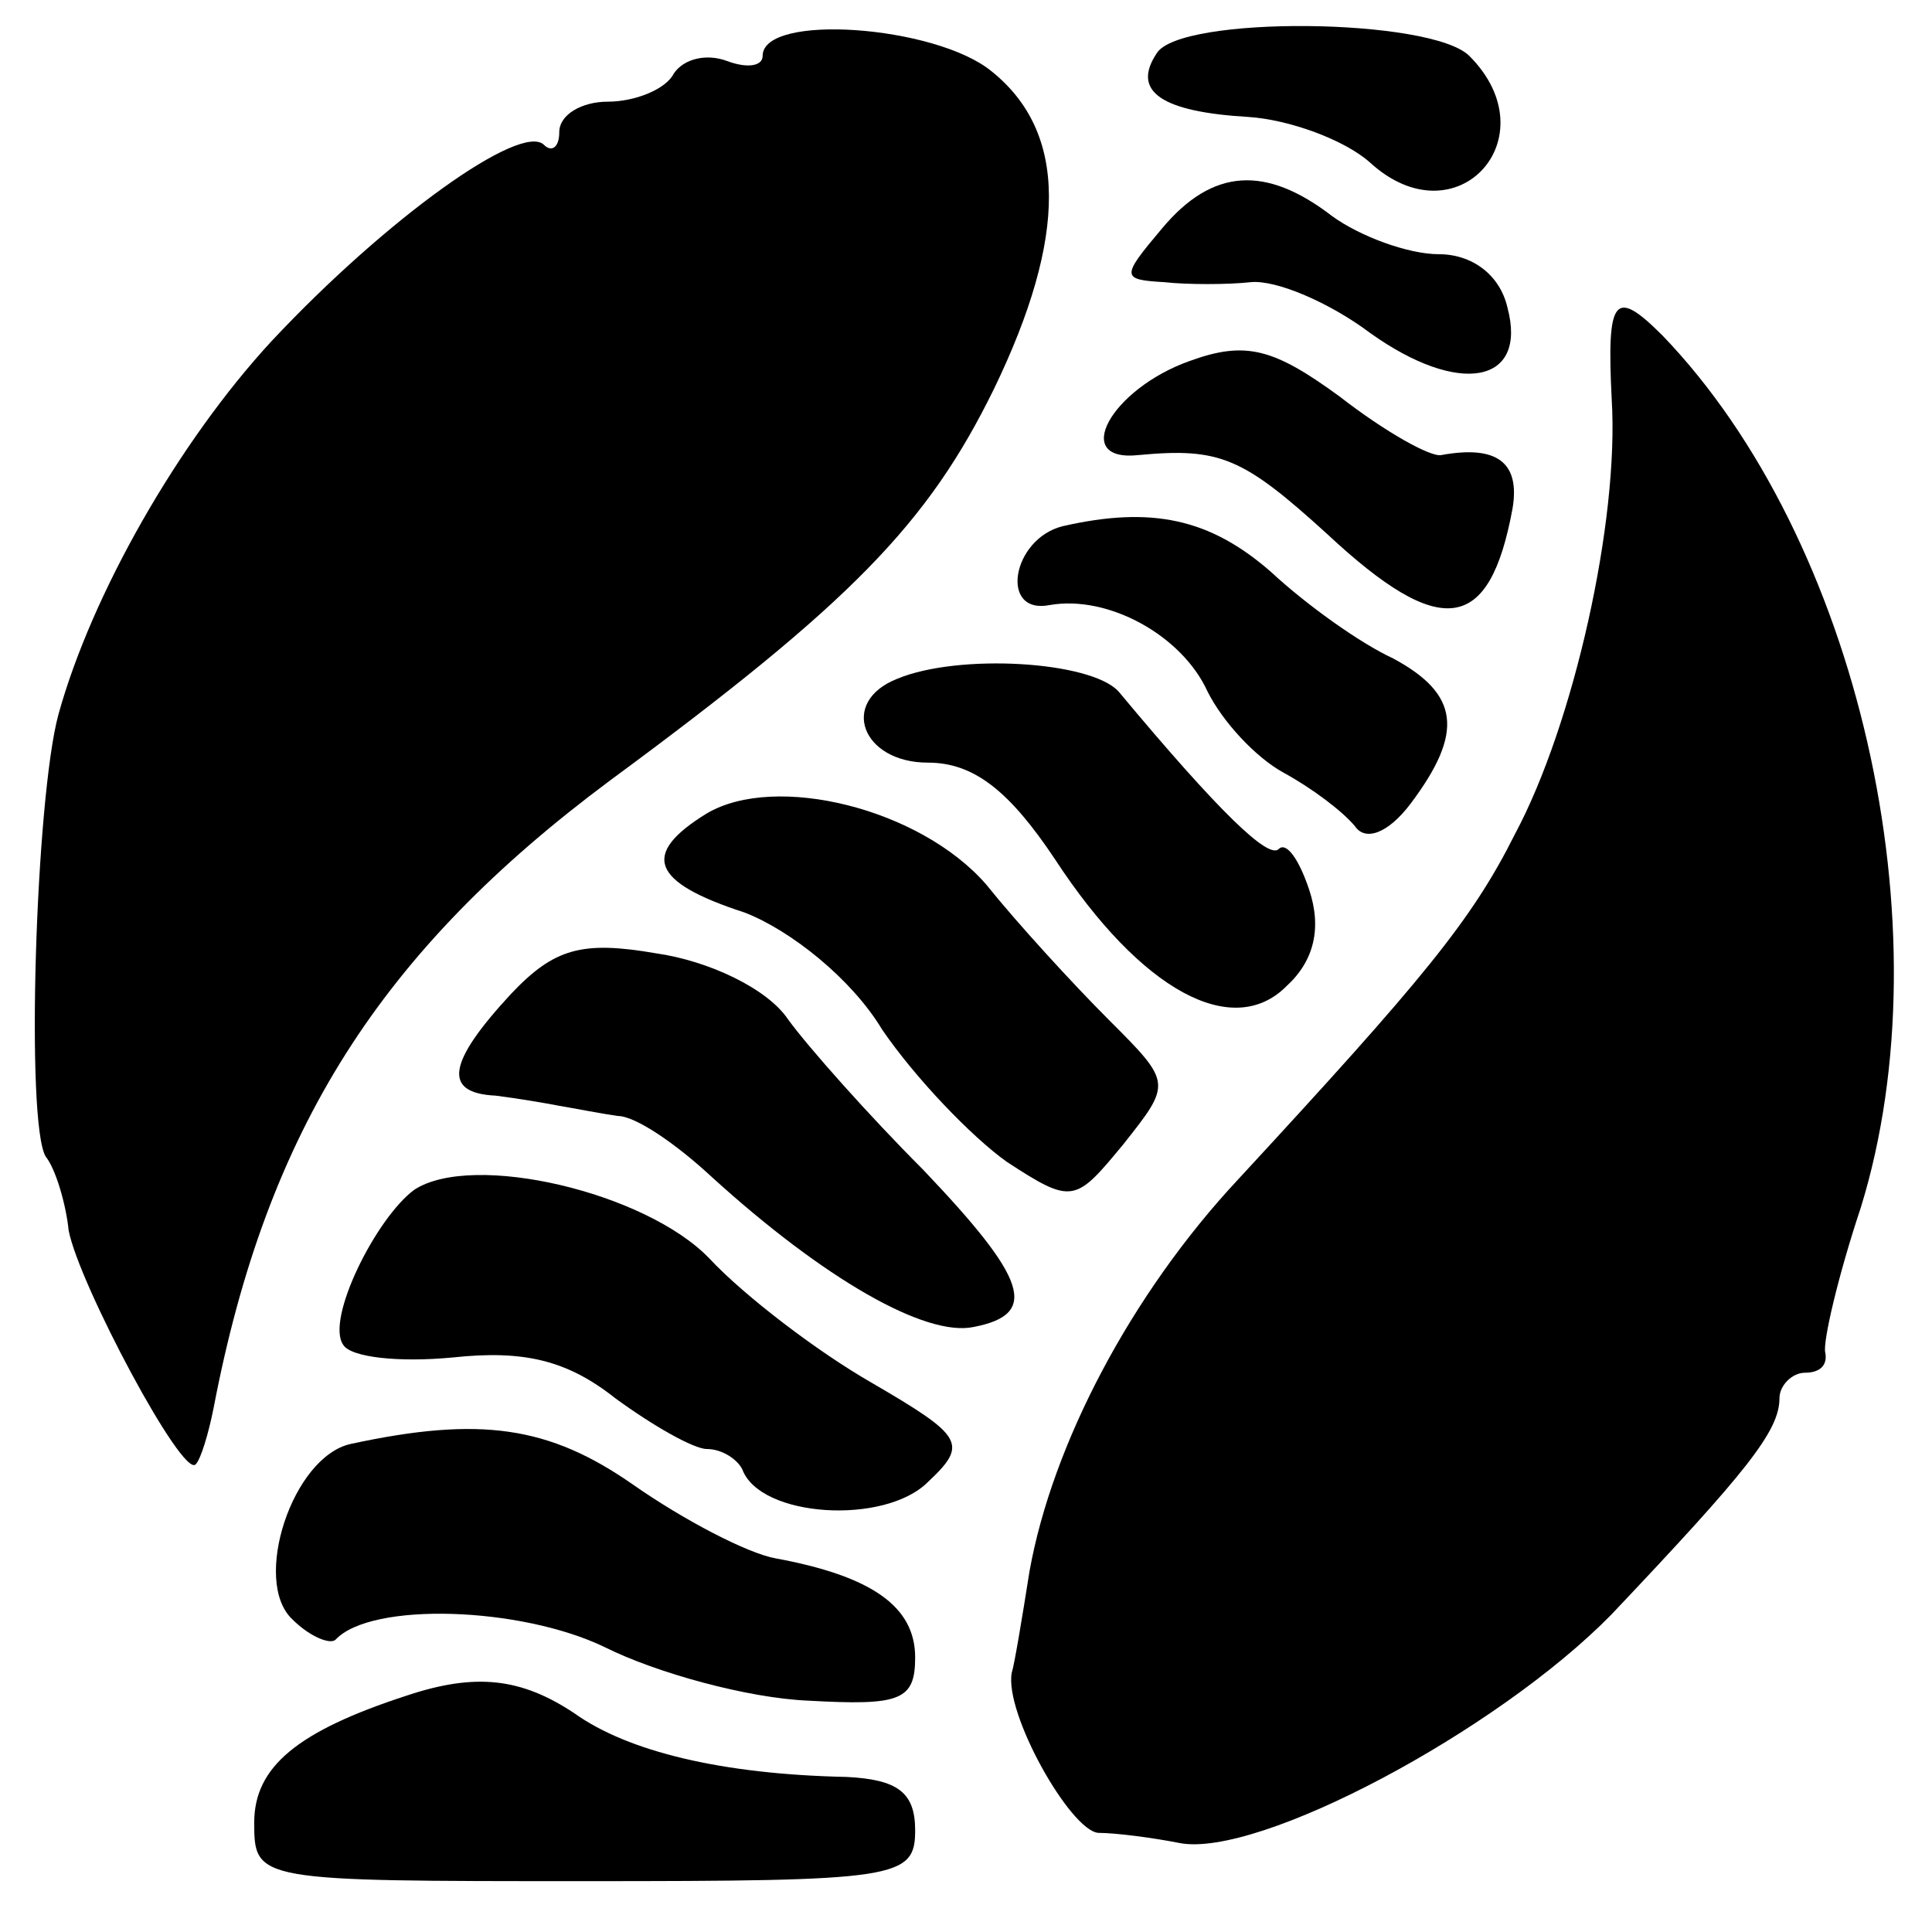 <?xml version="1.0" standalone="no"?>
<!DOCTYPE svg PUBLIC "-//W3C//DTD SVG 20010904//EN"
 "http://www.w3.org/TR/2001/REC-SVG-20010904/DTD/svg10.dtd">
<svg version="1.0" xmlns="http://www.w3.org/2000/svg"
 width="76pt" height="76pt" viewBox="0 0 76 76"
 preserveAspectRatio="xMidYMid meet">
<g transform="translate(0,76) scale(0.1,-0.1)"
fill="#000000" stroke="none">
<path d="M300 738 c0 -4 -6 -5 -14 -2 -8 3 -17 1 -21 -5 -3 -6 -15 -11 -26
-11 -10 0 -19 -5 -19 -12 0 -6 -3 -8 -6 -5 -9 9 -62 -29 -107 -77 -37 -40 -71
-100 -84 -147 -9 -33 -13 -161 -5 -174 4 -5 8 -19 9 -29 4 -21 45 -98 50 -92
2 2 5 12 7 22 21 110 66 180 156 247 95 70 125 101 151 154 29 60 29 101 -1
125 -22 18 -90 23 -90 6z"/>
<path d="M455 739 c-10 -15 2 -23 36 -25 16 -1 38 -9 48 -18 34 -31 71 10 39
42 -15 15 -114 16 -123 1z"/>
<path d="M457 670 c-16 -19 -16 -20 1 -21 9 -1 25 -1 34 0 10 1 31 -8 47 -20
35 -25 62 -20 54 10 -3 13 -14 21 -27 21 -12 0 -31 7 -42 15 -26 20 -47 19
-67 -5z"/>
<path d="M634 603 c3 -48 -15 -128 -38 -171 -17 -34 -36 -57 -109 -136 -42
-45 -73 -104 -82 -154 -3 -19 -6 -37 -7 -40 -3 -16 23 -62 34 -63 7 0 22 -2
32 -4 31 -6 125 44 170 90 53 56 66 72 66 85 0 5 5 10 10 10 6 0 9 3 8 8 -1 4
5 30 14 57 34 110 -1 263 -78 343 -19 19 -22 15 -20 -25z"/>
<path d="M468 618 c-31 -11 -47 -40 -20 -37 32 3 41 -1 74 -31 45 -42 64 -39
73 10 3 18 -6 25 -28 21 -4 -1 -22 9 -40 23 -26 19 -37 22 -59 14z"/>
<path d="M418 553 c-20 -5 -25 -35 -5 -31 23 4 52 -12 62 -34 6 -12 19 -26 30
-32 11 -6 23 -15 28 -21 4 -6 13 -3 22 9 21 28 19 43 -7 57 -13 6 -34 21 -48
34 -24 21 -47 26 -82 18z"/>
<path d="M353 493 c-23 -9 -14 -33 12 -33 18 0 32 -11 50 -38 34 -52 70 -71
91 -50 11 10 14 23 9 38 -4 12 -9 19 -12 16 -4 -4 -23 14 -63 62 -11 12 -63
15 -87 5z"/>
<path d="M278 440 c-26 -16 -22 -27 15 -39 18 -7 42 -26 54 -46 13 -19 35 -42
49 -52 26 -17 27 -16 46 7 19 24 19 24 -6 49 -14 14 -36 38 -48 53 -26 30 -83
44 -110 28z"/>
<path d="M201 369 c-25 -27 -27 -39 -6 -40 8 -1 20 -3 25 -4 6 -1 16 -3 23 -4
7 0 23 -11 37 -24 44 -40 84 -63 103 -59 26 5 21 19 -20 62 -21 21 -45 48 -53
59 -8 12 -31 23 -52 26 -29 5 -40 2 -57 -16z"/>
<path d="M163 292 c-15 -11 -35 -51 -28 -61 3 -5 22 -7 43 -5 28 3 45 -1 64
-16 15 -11 31 -20 36 -20 6 0 12 -4 14 -8 7 -19 56 -22 73 -5 16 15 14 18 -22
39 -21 12 -50 34 -64 49 -25 26 -93 42 -116 27z"/>
<path d="M138 192 c-23 -5 -39 -54 -23 -69 7 -7 15 -10 17 -8 14 15 73 13 106
-3 20 -10 56 -20 80 -21 36 -2 42 0 42 17 0 20 -17 32 -55 39 -11 2 -36 15
-56 29 -33 23 -60 27 -111 16z"/>
<path d="M160 93 c-43 -14 -60 -28 -60 -50 0 -23 1 -23 130 -23 123 0 130 1
130 20 0 15 -7 20 -27 21 -49 1 -86 10 -107 25 -21 14 -39 16 -66 7z"/>
</g>
</svg>
